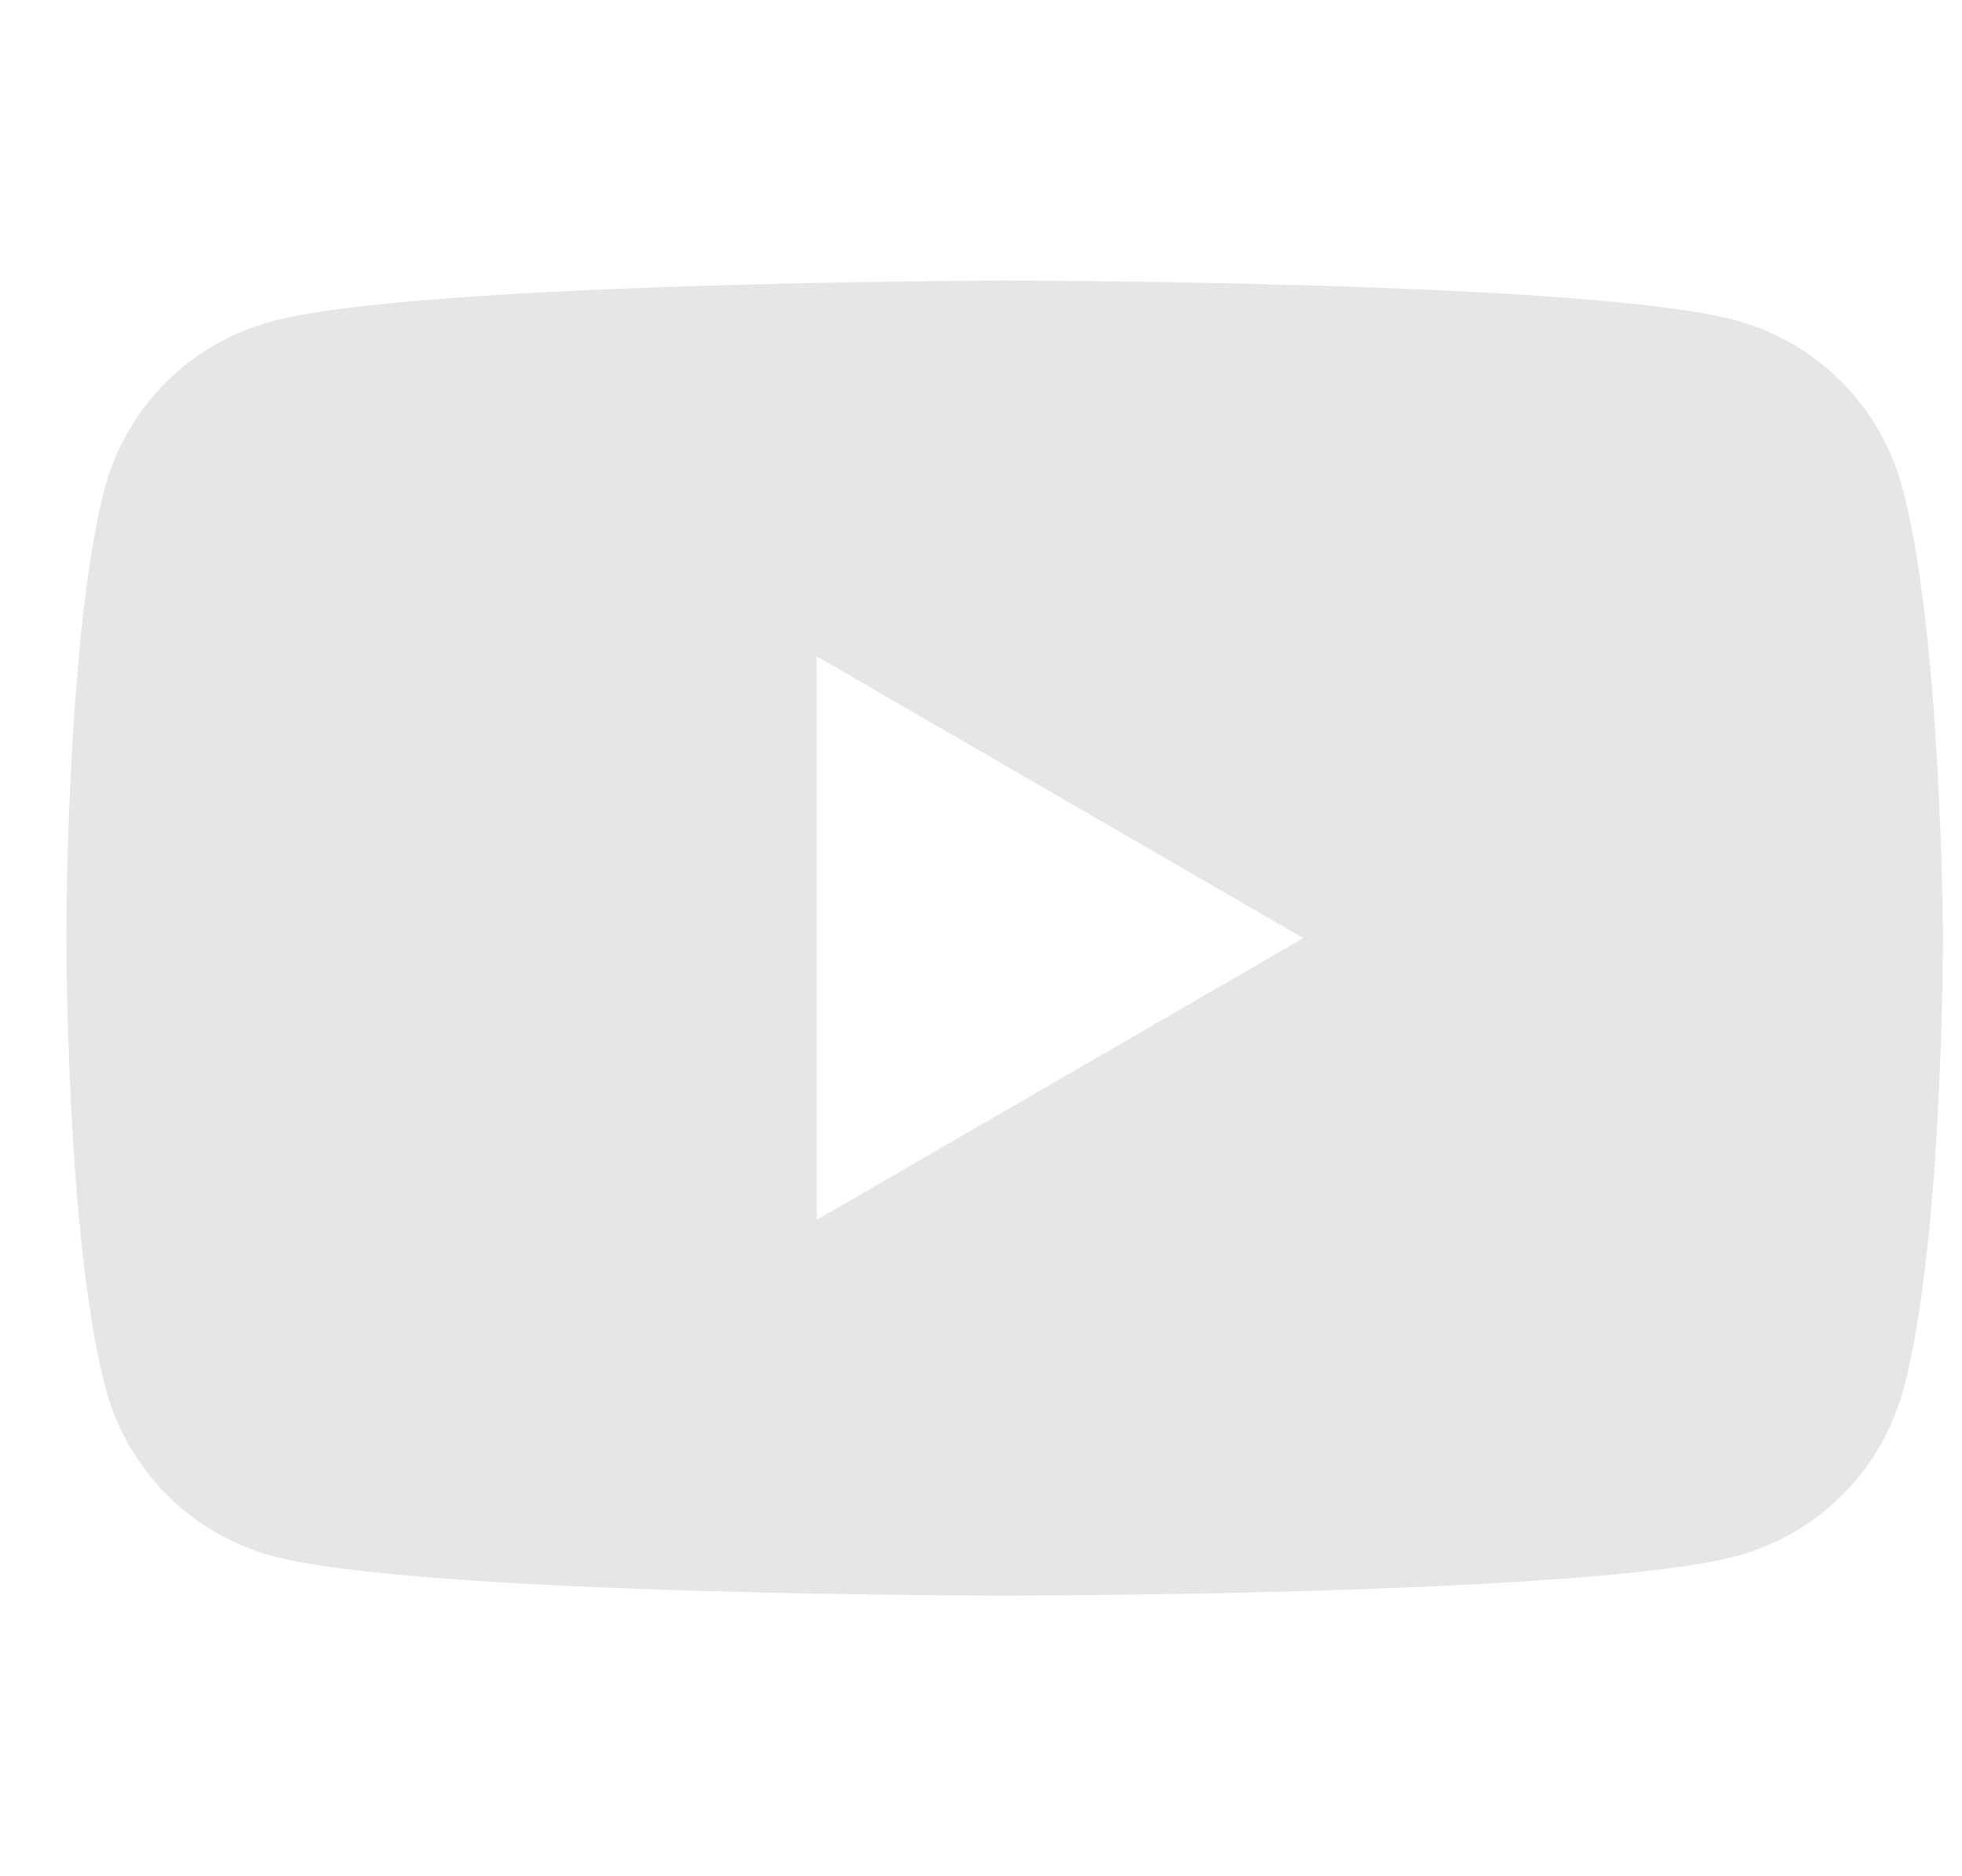 <svg width="23" height="22" viewBox="0 0 23 22" fill="none" xmlns="http://www.w3.org/2000/svg">
<g clip-path="url(#clip0_130_1232)">
<path fill-rule="evenodd" clip-rule="evenodd" d="M21.582 4.471C21.924 4.813 22.171 5.238 22.297 5.705C22.764 7.428 22.777 11 22.777 11C22.777 11 22.777 14.587 22.312 16.296C22.185 16.762 21.939 17.188 21.597 17.529C21.255 17.871 20.829 18.118 20.363 18.244C18.654 18.71 11.777 18.71 11.777 18.71C11.777 18.71 4.901 18.71 3.192 18.244C2.726 18.117 2.3 17.871 1.958 17.529C1.616 17.187 1.37 16.762 1.243 16.295C0.777 14.573 0.777 11 0.777 11C0.777 11 0.777 7.428 1.229 5.719C1.356 5.252 1.602 4.827 1.944 4.485C2.286 4.143 2.711 3.897 3.178 3.77C4.887 3.304 11.764 3.29 11.764 3.29C11.764 3.29 18.64 3.29 20.348 3.756C20.815 3.883 21.24 4.129 21.582 4.471ZM15.279 11L9.575 14.304L9.574 7.696L15.279 11Z" fill="#E6E6E6"/>
</g>
<defs>
<clipPath id="clip0_130_1232">
<rect width="22" height="22" fill="white" transform="translate(0.777)"/>
</clipPath>
</defs>
</svg>
